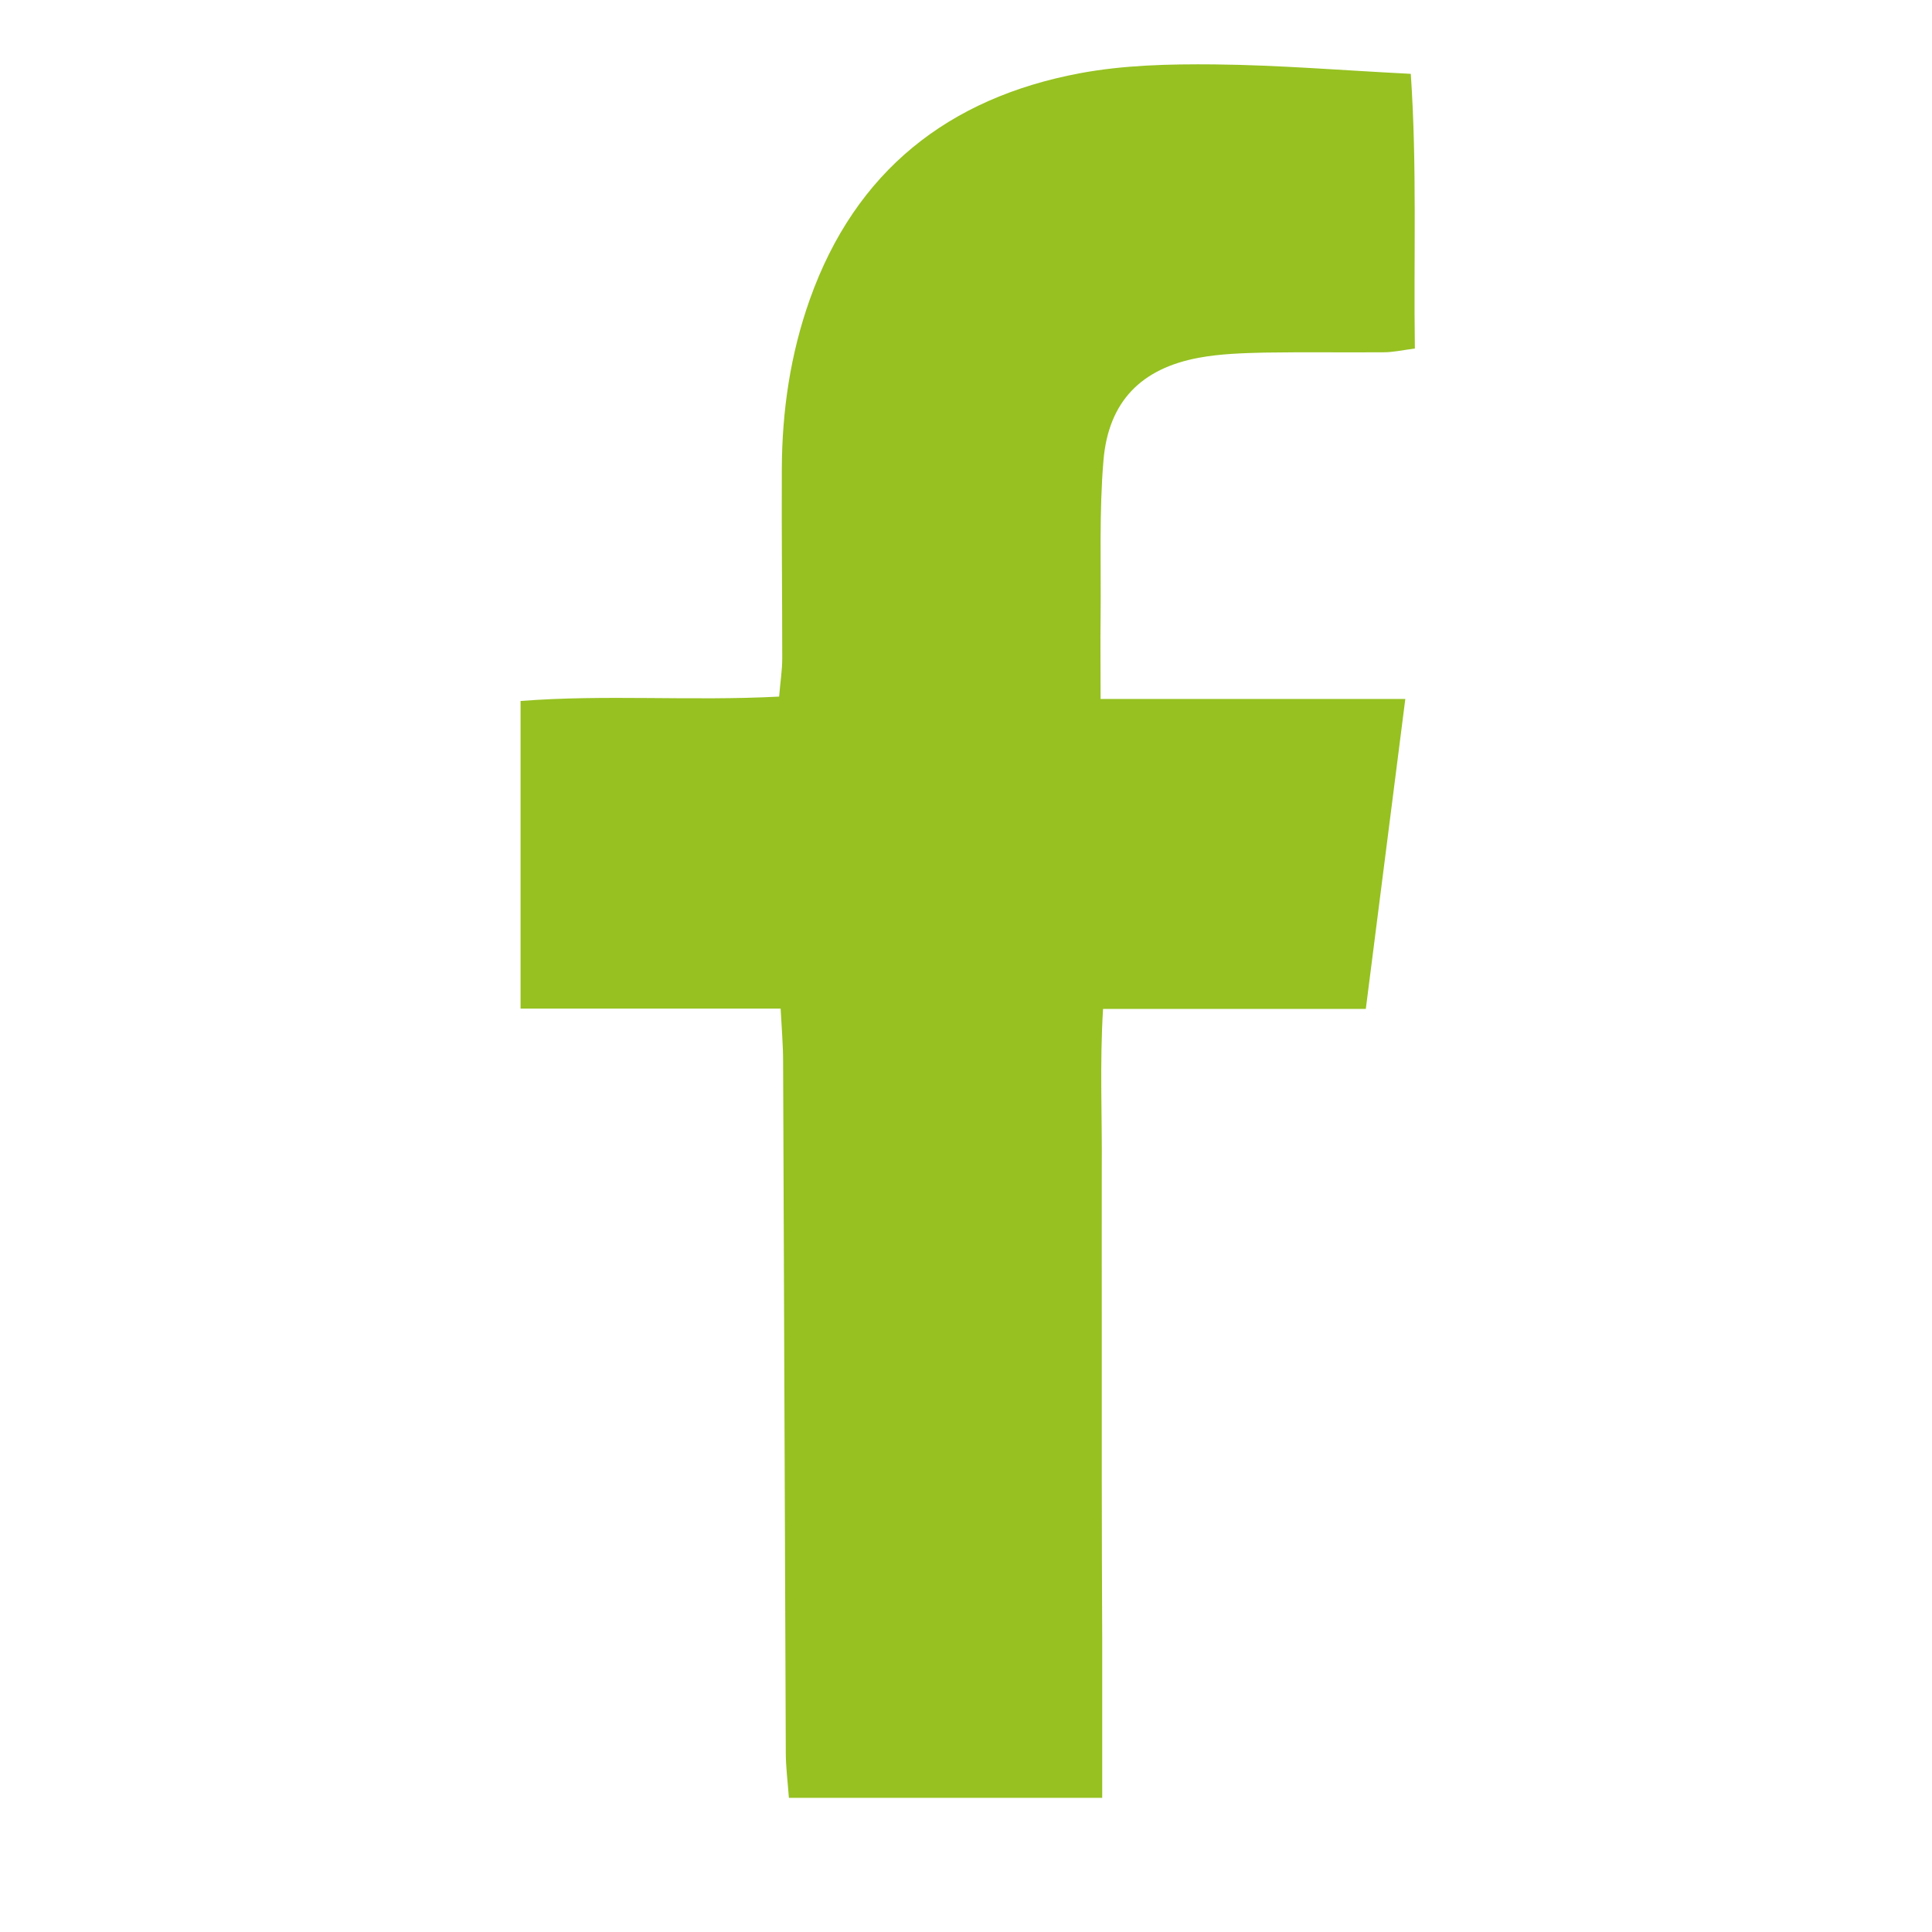 <svg width="18" height="18" viewBox="0 0 18 18" fill="none" xmlns="http://www.w3.org/2000/svg">
<g clip-path="url(#clip0_1078_2446)">
<path d="M10.272 16.75H7.35C7.339 16.598 7.321 16.463 7.321 16.329C7.312 14.183 7.305 12.036 7.296 9.888C7.296 9.739 7.283 9.589 7.273 9.397H4.85V6.531C5.64 6.469 6.439 6.533 7.259 6.49C7.27 6.354 7.288 6.244 7.288 6.133C7.288 5.545 7.281 4.957 7.284 4.37C7.286 3.83 7.363 3.301 7.545 2.789C7.97 1.595 8.835 0.913 10.058 0.683C10.467 0.606 10.895 0.596 11.316 0.6C11.913 0.606 12.511 0.656 13.144 0.688C13.203 1.555 13.17 2.391 13.182 3.247C13.063 3.263 12.978 3.282 12.893 3.282C12.522 3.285 12.152 3.279 11.781 3.285C11.578 3.29 11.37 3.296 11.17 3.333C10.633 3.432 10.328 3.74 10.281 4.287C10.24 4.77 10.259 5.257 10.254 5.742C10.251 5.98 10.254 6.22 10.254 6.512H13.093C12.967 7.505 12.848 8.435 12.725 9.4H10.277C10.245 9.917 10.269 10.398 10.265 10.879C10.264 11.365 10.265 11.851 10.265 12.336C10.265 12.822 10.265 13.308 10.265 13.794C10.265 14.28 10.267 14.766 10.269 15.252C10.269 15.736 10.269 16.221 10.269 16.751L10.272 16.75Z" fill="#96C121"/>
</g>
<defs>
<clipPath id="clip0_1078_2446">
<rect width="8.332" height="16.15" fill="white" transform="translate(4.85 0.6)"/>
</clipPath>
</defs>
</svg>
